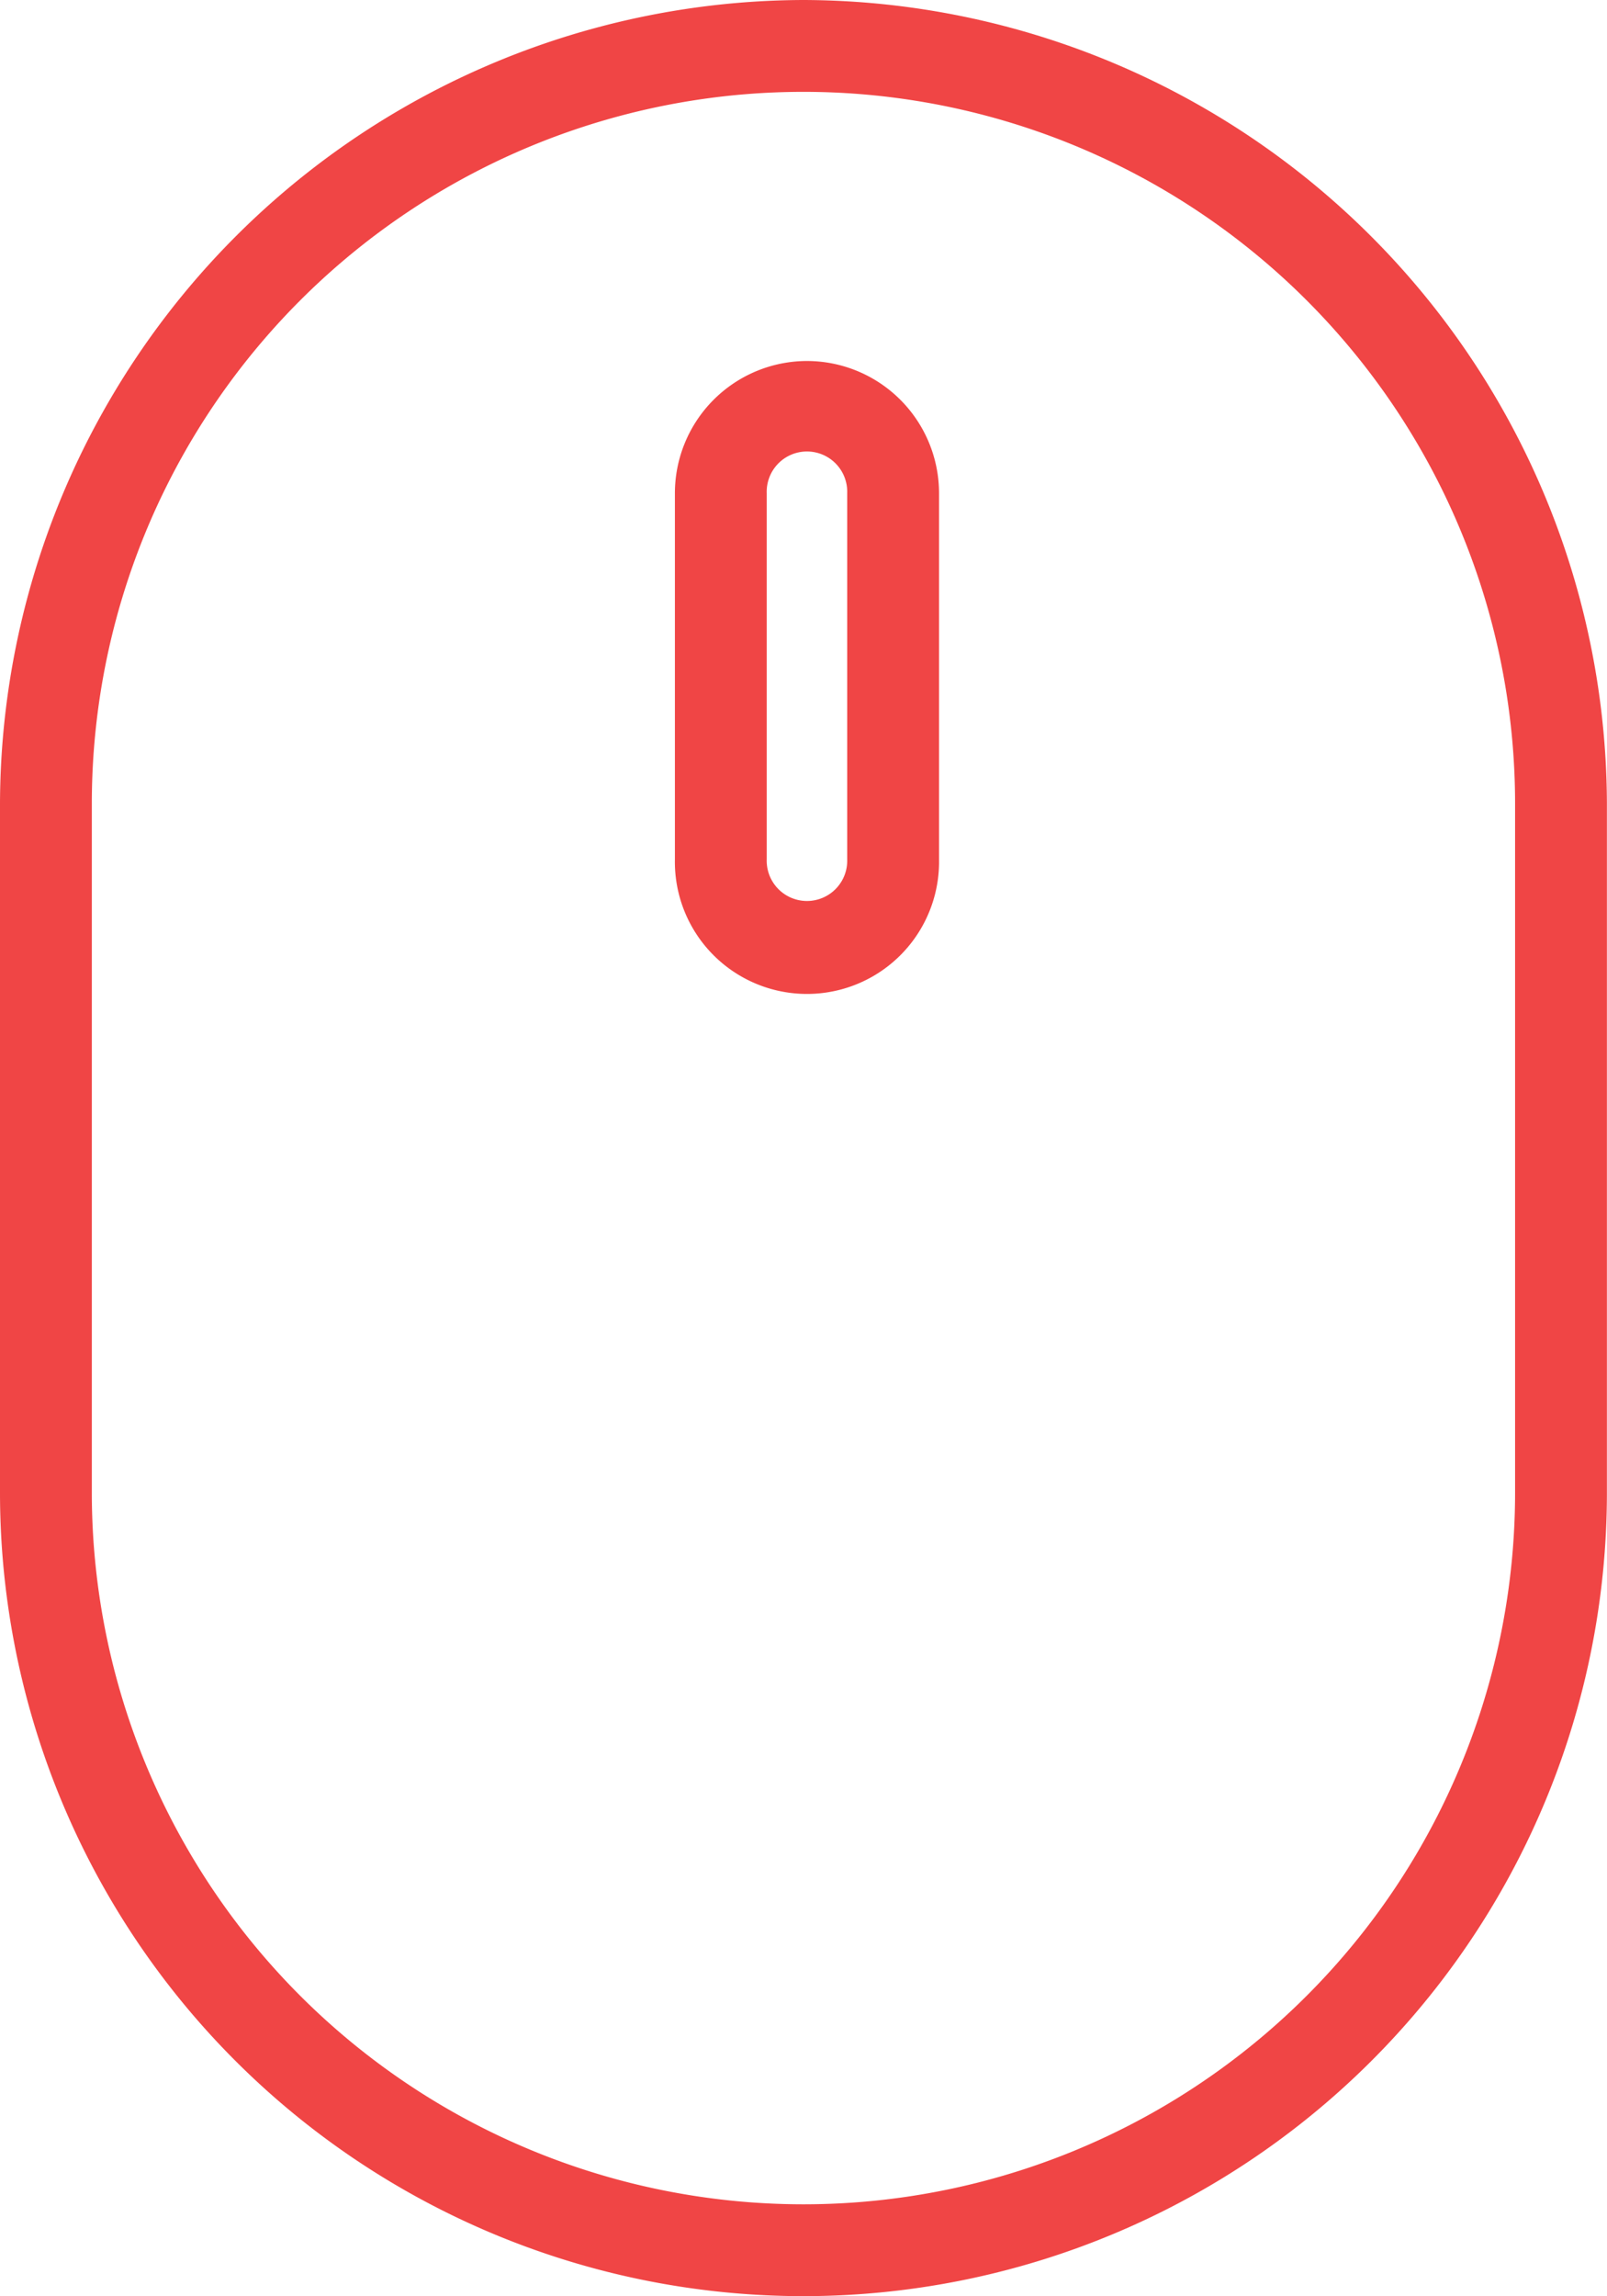 <?xml version="1.0" encoding="UTF-8"?>
<svg xmlns="http://www.w3.org/2000/svg" xmlns:xlink="http://www.w3.org/1999/xlink" id="Group_22" data-name="Group 22" width="35.002" height="50" viewBox="0 0 35.002 50">
  <defs>
    <clipPath id="clip-path">
      <rect id="Rectangle_3" data-name="Rectangle 3" width="35.002" height="50" fill="#f04545"></rect>
    </clipPath>
  </defs>
  <g id="Group_1" data-name="Group 1" clip-path="url(#clip-path)">
    <path id="Path_1" data-name="Path 1" d="M17.5,0A17.552,17.552,0,0,0,0,17.5v15a17.5,17.5,0,0,0,35,0v-15A17.552,17.552,0,0,0,17.5,0M33,32.5a15.5,15.5,0,0,1-31,0v-15a15.5,15.5,0,0,1,31,0Z" fill="#f04545"></path>
    <path id="Path_2" data-name="Path 2" d="M17.578,7.861A2.881,2.881,0,0,0,14.7,10.738v7.975a2.877,2.877,0,1,0,5.753,0V10.738a2.88,2.88,0,0,0-2.876-2.877m.876,10.852a.877.877,0,1,1-1.753,0V10.738a.877.877,0,1,1,1.753,0Z" fill="#f04545"></path>
  </g>
</svg>

